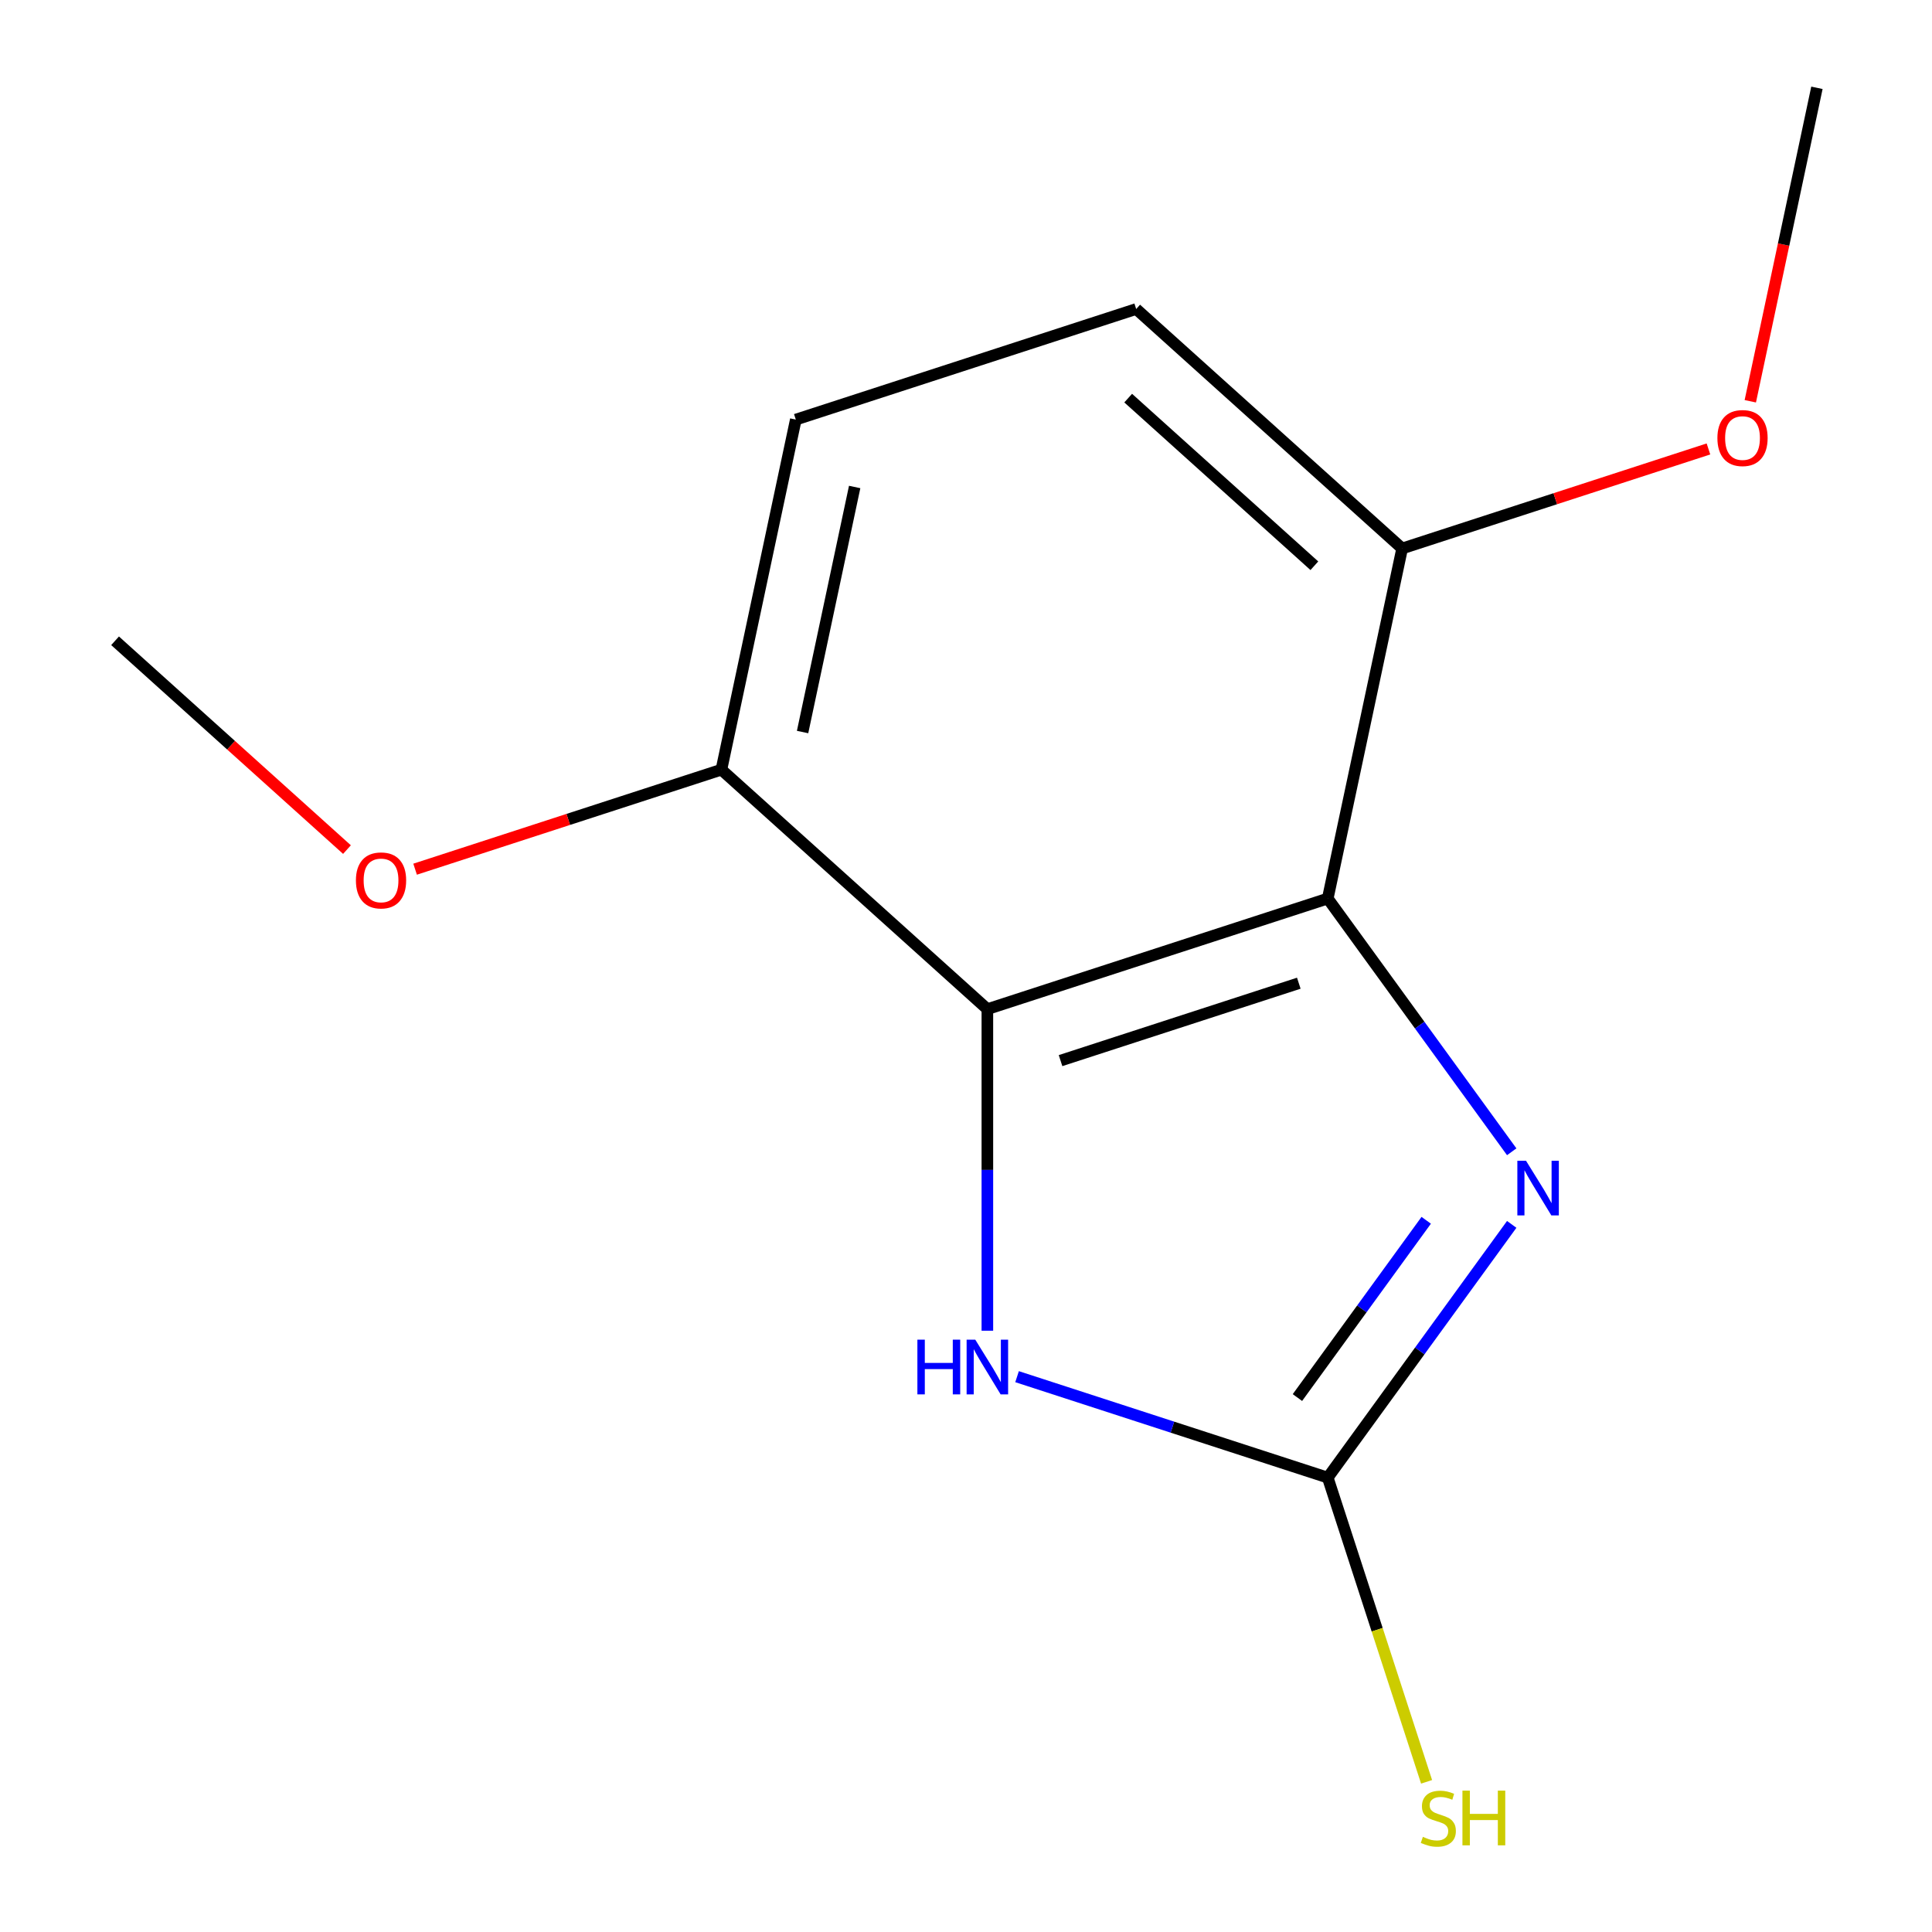 <?xml version='1.0' encoding='iso-8859-1'?>
<svg version='1.1' baseProfile='full'
              xmlns='http://www.w3.org/2000/svg'
                      xmlns:rdkit='http://www.rdkit.org/xml'
                      xmlns:xlink='http://www.w3.org/1999/xlink'
                  xml:space='preserve'
width='1000px' height='1000px' viewBox='0 0 1000 1000'>
<!-- END OF HEADER -->
<rect style='opacity:1.0;fill:#FFFFFF;stroke:none' width='1000' height='1000' x='0' y='0'> </rect>
<path class='bond-0' d='M 687.235,465.084 L 511.06,522.326' style='fill:none;fill-rule:evenodd;stroke:#000000;stroke-width:6px;stroke-linecap:butt;stroke-linejoin:miter;stroke-opacity:1' />
<path class='bond-0' d='M 672.257,508.905 L 548.935,548.975' style='fill:none;fill-rule:evenodd;stroke:#000000;stroke-width:6px;stroke-linecap:butt;stroke-linejoin:miter;stroke-opacity:1' />
<path class='bond-1' d='M 687.235,465.084 L 734.849,530.62' style='fill:none;fill-rule:evenodd;stroke:#000000;stroke-width:6px;stroke-linecap:butt;stroke-linejoin:miter;stroke-opacity:1' />
<path class='bond-1' d='M 734.849,530.62 L 782.464,596.156' style='fill:none;fill-rule:evenodd;stroke:#0000FF;stroke-width:6px;stroke-linecap:butt;stroke-linejoin:miter;stroke-opacity:1' />
<path class='bond-4' d='M 687.235,465.084 L 725.748,283.89' style='fill:none;fill-rule:evenodd;stroke:#000000;stroke-width:6px;stroke-linecap:butt;stroke-linejoin:miter;stroke-opacity:1' />
<path class='bond-3' d='M 511.06,522.326 L 511.06,605.551' style='fill:none;fill-rule:evenodd;stroke:#000000;stroke-width:6px;stroke-linecap:butt;stroke-linejoin:miter;stroke-opacity:1' />
<path class='bond-3' d='M 511.06,605.551 L 511.06,688.776' style='fill:none;fill-rule:evenodd;stroke:#0000FF;stroke-width:6px;stroke-linecap:butt;stroke-linejoin:miter;stroke-opacity:1' />
<path class='bond-5' d='M 511.06,522.326 L 373.399,398.376' style='fill:none;fill-rule:evenodd;stroke:#000000;stroke-width:6px;stroke-linecap:butt;stroke-linejoin:miter;stroke-opacity:1' />
<path class='bond-2' d='M 782.464,633.738 L 734.849,699.274' style='fill:none;fill-rule:evenodd;stroke:#0000FF;stroke-width:6px;stroke-linecap:butt;stroke-linejoin:miter;stroke-opacity:1' />
<path class='bond-2' d='M 734.849,699.274 L 687.235,764.81' style='fill:none;fill-rule:evenodd;stroke:#000000;stroke-width:6px;stroke-linecap:butt;stroke-linejoin:miter;stroke-opacity:1' />
<path class='bond-2' d='M 738.207,631.622 L 704.877,677.498' style='fill:none;fill-rule:evenodd;stroke:#0000FF;stroke-width:6px;stroke-linecap:butt;stroke-linejoin:miter;stroke-opacity:1' />
<path class='bond-2' d='M 704.877,677.498 L 671.546,723.373' style='fill:none;fill-rule:evenodd;stroke:#000000;stroke-width:6px;stroke-linecap:butt;stroke-linejoin:miter;stroke-opacity:1' />
<path class='bond-6' d='M 687.235,764.81 L 712.816,843.542' style='fill:none;fill-rule:evenodd;stroke:#000000;stroke-width:6px;stroke-linecap:butt;stroke-linejoin:miter;stroke-opacity:1' />
<path class='bond-6' d='M 712.816,843.542 L 738.398,922.274' style='fill:none;fill-rule:evenodd;stroke:#CCCC00;stroke-width:6px;stroke-linecap:butt;stroke-linejoin:miter;stroke-opacity:1' />
<path class='bond-13' d='M 687.235,764.81 L 606.833,738.686' style='fill:none;fill-rule:evenodd;stroke:#000000;stroke-width:6px;stroke-linecap:butt;stroke-linejoin:miter;stroke-opacity:1' />
<path class='bond-13' d='M 606.833,738.686 L 526.431,712.562' style='fill:none;fill-rule:evenodd;stroke:#0000FF;stroke-width:6px;stroke-linecap:butt;stroke-linejoin:miter;stroke-opacity:1' />
<path class='bond-7' d='M 725.748,283.89 L 588.087,159.94' style='fill:none;fill-rule:evenodd;stroke:#000000;stroke-width:6px;stroke-linecap:butt;stroke-linejoin:miter;stroke-opacity:1' />
<path class='bond-7' d='M 680.309,292.83 L 583.946,206.065' style='fill:none;fill-rule:evenodd;stroke:#000000;stroke-width:6px;stroke-linecap:butt;stroke-linejoin:miter;stroke-opacity:1' />
<path class='bond-10' d='M 725.748,283.89 L 805.02,258.133' style='fill:none;fill-rule:evenodd;stroke:#000000;stroke-width:6px;stroke-linecap:butt;stroke-linejoin:miter;stroke-opacity:1' />
<path class='bond-10' d='M 805.02,258.133 L 884.292,232.376' style='fill:none;fill-rule:evenodd;stroke:#FF0000;stroke-width:6px;stroke-linecap:butt;stroke-linejoin:miter;stroke-opacity:1' />
<path class='bond-9' d='M 373.399,398.376 L 294.127,424.133' style='fill:none;fill-rule:evenodd;stroke:#000000;stroke-width:6px;stroke-linecap:butt;stroke-linejoin:miter;stroke-opacity:1' />
<path class='bond-9' d='M 294.127,424.133 L 214.855,449.89' style='fill:none;fill-rule:evenodd;stroke:#FF0000;stroke-width:6px;stroke-linecap:butt;stroke-linejoin:miter;stroke-opacity:1' />
<path class='bond-14' d='M 373.399,398.376 L 411.913,217.183' style='fill:none;fill-rule:evenodd;stroke:#000000;stroke-width:6px;stroke-linecap:butt;stroke-linejoin:miter;stroke-opacity:1' />
<path class='bond-14' d='M 415.415,378.899 L 442.374,252.064' style='fill:none;fill-rule:evenodd;stroke:#000000;stroke-width:6px;stroke-linecap:butt;stroke-linejoin:miter;stroke-opacity:1' />
<path class='bond-8' d='M 588.087,159.94 L 411.913,217.183' style='fill:none;fill-rule:evenodd;stroke:#000000;stroke-width:6px;stroke-linecap:butt;stroke-linejoin:miter;stroke-opacity:1' />
<path class='bond-11' d='M 179.593,439.743 L 119.578,385.706' style='fill:none;fill-rule:evenodd;stroke:#FF0000;stroke-width:6px;stroke-linecap:butt;stroke-linejoin:miter;stroke-opacity:1' />
<path class='bond-11' d='M 119.578,385.706 L 59.563,331.668' style='fill:none;fill-rule:evenodd;stroke:#000000;stroke-width:6px;stroke-linecap:butt;stroke-linejoin:miter;stroke-opacity:1' />
<path class='bond-12' d='M 905.951,207.697 L 923.194,126.576' style='fill:none;fill-rule:evenodd;stroke:#FF0000;stroke-width:6px;stroke-linecap:butt;stroke-linejoin:miter;stroke-opacity:1' />
<path class='bond-12' d='M 923.194,126.576 L 940.437,45.455' style='fill:none;fill-rule:evenodd;stroke:#000000;stroke-width:6px;stroke-linecap:butt;stroke-linejoin:miter;stroke-opacity:1' />
<path  class='atom-2' d='M 789.857 600.787
L 799.137 615.787
Q 800.057 617.267, 801.537 619.947
Q 803.017 622.627, 803.097 622.787
L 803.097 600.787
L 806.857 600.787
L 806.857 629.107
L 802.977 629.107
L 793.017 612.707
Q 791.857 610.787, 790.617 608.587
Q 789.417 606.387, 789.057 605.707
L 789.057 629.107
L 785.377 629.107
L 785.377 600.787
L 789.857 600.787
' fill='#0000FF'/>
<path  class='atom-4' d='M 474.84 693.407
L 478.68 693.407
L 478.68 705.447
L 493.16 705.447
L 493.16 693.407
L 497 693.407
L 497 721.727
L 493.16 721.727
L 493.16 708.647
L 478.68 708.647
L 478.68 721.727
L 474.84 721.727
L 474.84 693.407
' fill='#0000FF'/>
<path  class='atom-4' d='M 504.8 693.407
L 514.08 708.407
Q 515 709.887, 516.48 712.567
Q 517.96 715.247, 518.04 715.407
L 518.04 693.407
L 521.8 693.407
L 521.8 721.727
L 517.92 721.727
L 507.96 705.327
Q 506.8 703.407, 505.56 701.207
Q 504.36 699.007, 504 698.327
L 504 721.727
L 500.32 721.727
L 500.32 693.407
L 504.8 693.407
' fill='#0000FF'/>
<path  class='atom-7' d='M 736.477 950.745
Q 736.797 950.865, 738.117 951.425
Q 739.437 951.985, 740.877 952.345
Q 742.357 952.665, 743.797 952.665
Q 746.477 952.665, 748.037 951.385
Q 749.597 950.065, 749.597 947.785
Q 749.597 946.225, 748.797 945.265
Q 748.037 944.305, 746.837 943.785
Q 745.637 943.265, 743.637 942.665
Q 741.117 941.905, 739.597 941.185
Q 738.117 940.465, 737.037 938.945
Q 735.997 937.425, 735.997 934.865
Q 735.997 931.305, 738.397 929.105
Q 740.837 926.905, 745.637 926.905
Q 748.917 926.905, 752.637 928.465
L 751.717 931.545
Q 748.317 930.145, 745.757 930.145
Q 742.997 930.145, 741.477 931.305
Q 739.957 932.425, 739.997 934.385
Q 739.997 935.905, 740.757 936.825
Q 741.557 937.745, 742.677 938.265
Q 743.837 938.785, 745.757 939.385
Q 748.317 940.185, 749.837 940.985
Q 751.357 941.785, 752.437 943.425
Q 753.557 945.025, 753.557 947.785
Q 753.557 951.705, 750.917 953.825
Q 748.317 955.905, 743.957 955.905
Q 741.437 955.905, 739.517 955.345
Q 737.637 954.825, 735.397 953.905
L 736.477 950.745
' fill='#CCCC00'/>
<path  class='atom-7' d='M 756.957 926.825
L 760.797 926.825
L 760.797 938.865
L 775.277 938.865
L 775.277 926.825
L 779.117 926.825
L 779.117 955.145
L 775.277 955.145
L 775.277 942.065
L 760.797 942.065
L 760.797 955.145
L 756.957 955.145
L 756.957 926.825
' fill='#CCCC00'/>
<path  class='atom-10' d='M 184.224 455.698
Q 184.224 448.898, 187.584 445.098
Q 190.944 441.298, 197.224 441.298
Q 203.504 441.298, 206.864 445.098
Q 210.224 448.898, 210.224 455.698
Q 210.224 462.578, 206.824 466.498
Q 203.424 470.378, 197.224 470.378
Q 190.984 470.378, 187.584 466.498
Q 184.224 462.618, 184.224 455.698
M 197.224 467.178
Q 201.544 467.178, 203.864 464.298
Q 206.224 461.378, 206.224 455.698
Q 206.224 450.138, 203.864 447.338
Q 201.544 444.498, 197.224 444.498
Q 192.904 444.498, 190.544 447.298
Q 188.224 450.098, 188.224 455.698
Q 188.224 461.418, 190.544 464.298
Q 192.904 467.178, 197.224 467.178
' fill='#FF0000'/>
<path  class='atom-11' d='M 888.923 226.728
Q 888.923 219.928, 892.283 216.128
Q 895.643 212.328, 901.923 212.328
Q 908.203 212.328, 911.563 216.128
Q 914.923 219.928, 914.923 226.728
Q 914.923 233.608, 911.523 237.528
Q 908.123 241.408, 901.923 241.408
Q 895.683 241.408, 892.283 237.528
Q 888.923 233.648, 888.923 226.728
M 901.923 238.208
Q 906.243 238.208, 908.563 235.328
Q 910.923 232.408, 910.923 226.728
Q 910.923 221.168, 908.563 218.368
Q 906.243 215.528, 901.923 215.528
Q 897.603 215.528, 895.243 218.328
Q 892.923 221.128, 892.923 226.728
Q 892.923 232.448, 895.243 235.328
Q 897.603 238.208, 901.923 238.208
' fill='#FF0000'/>
</svg>
